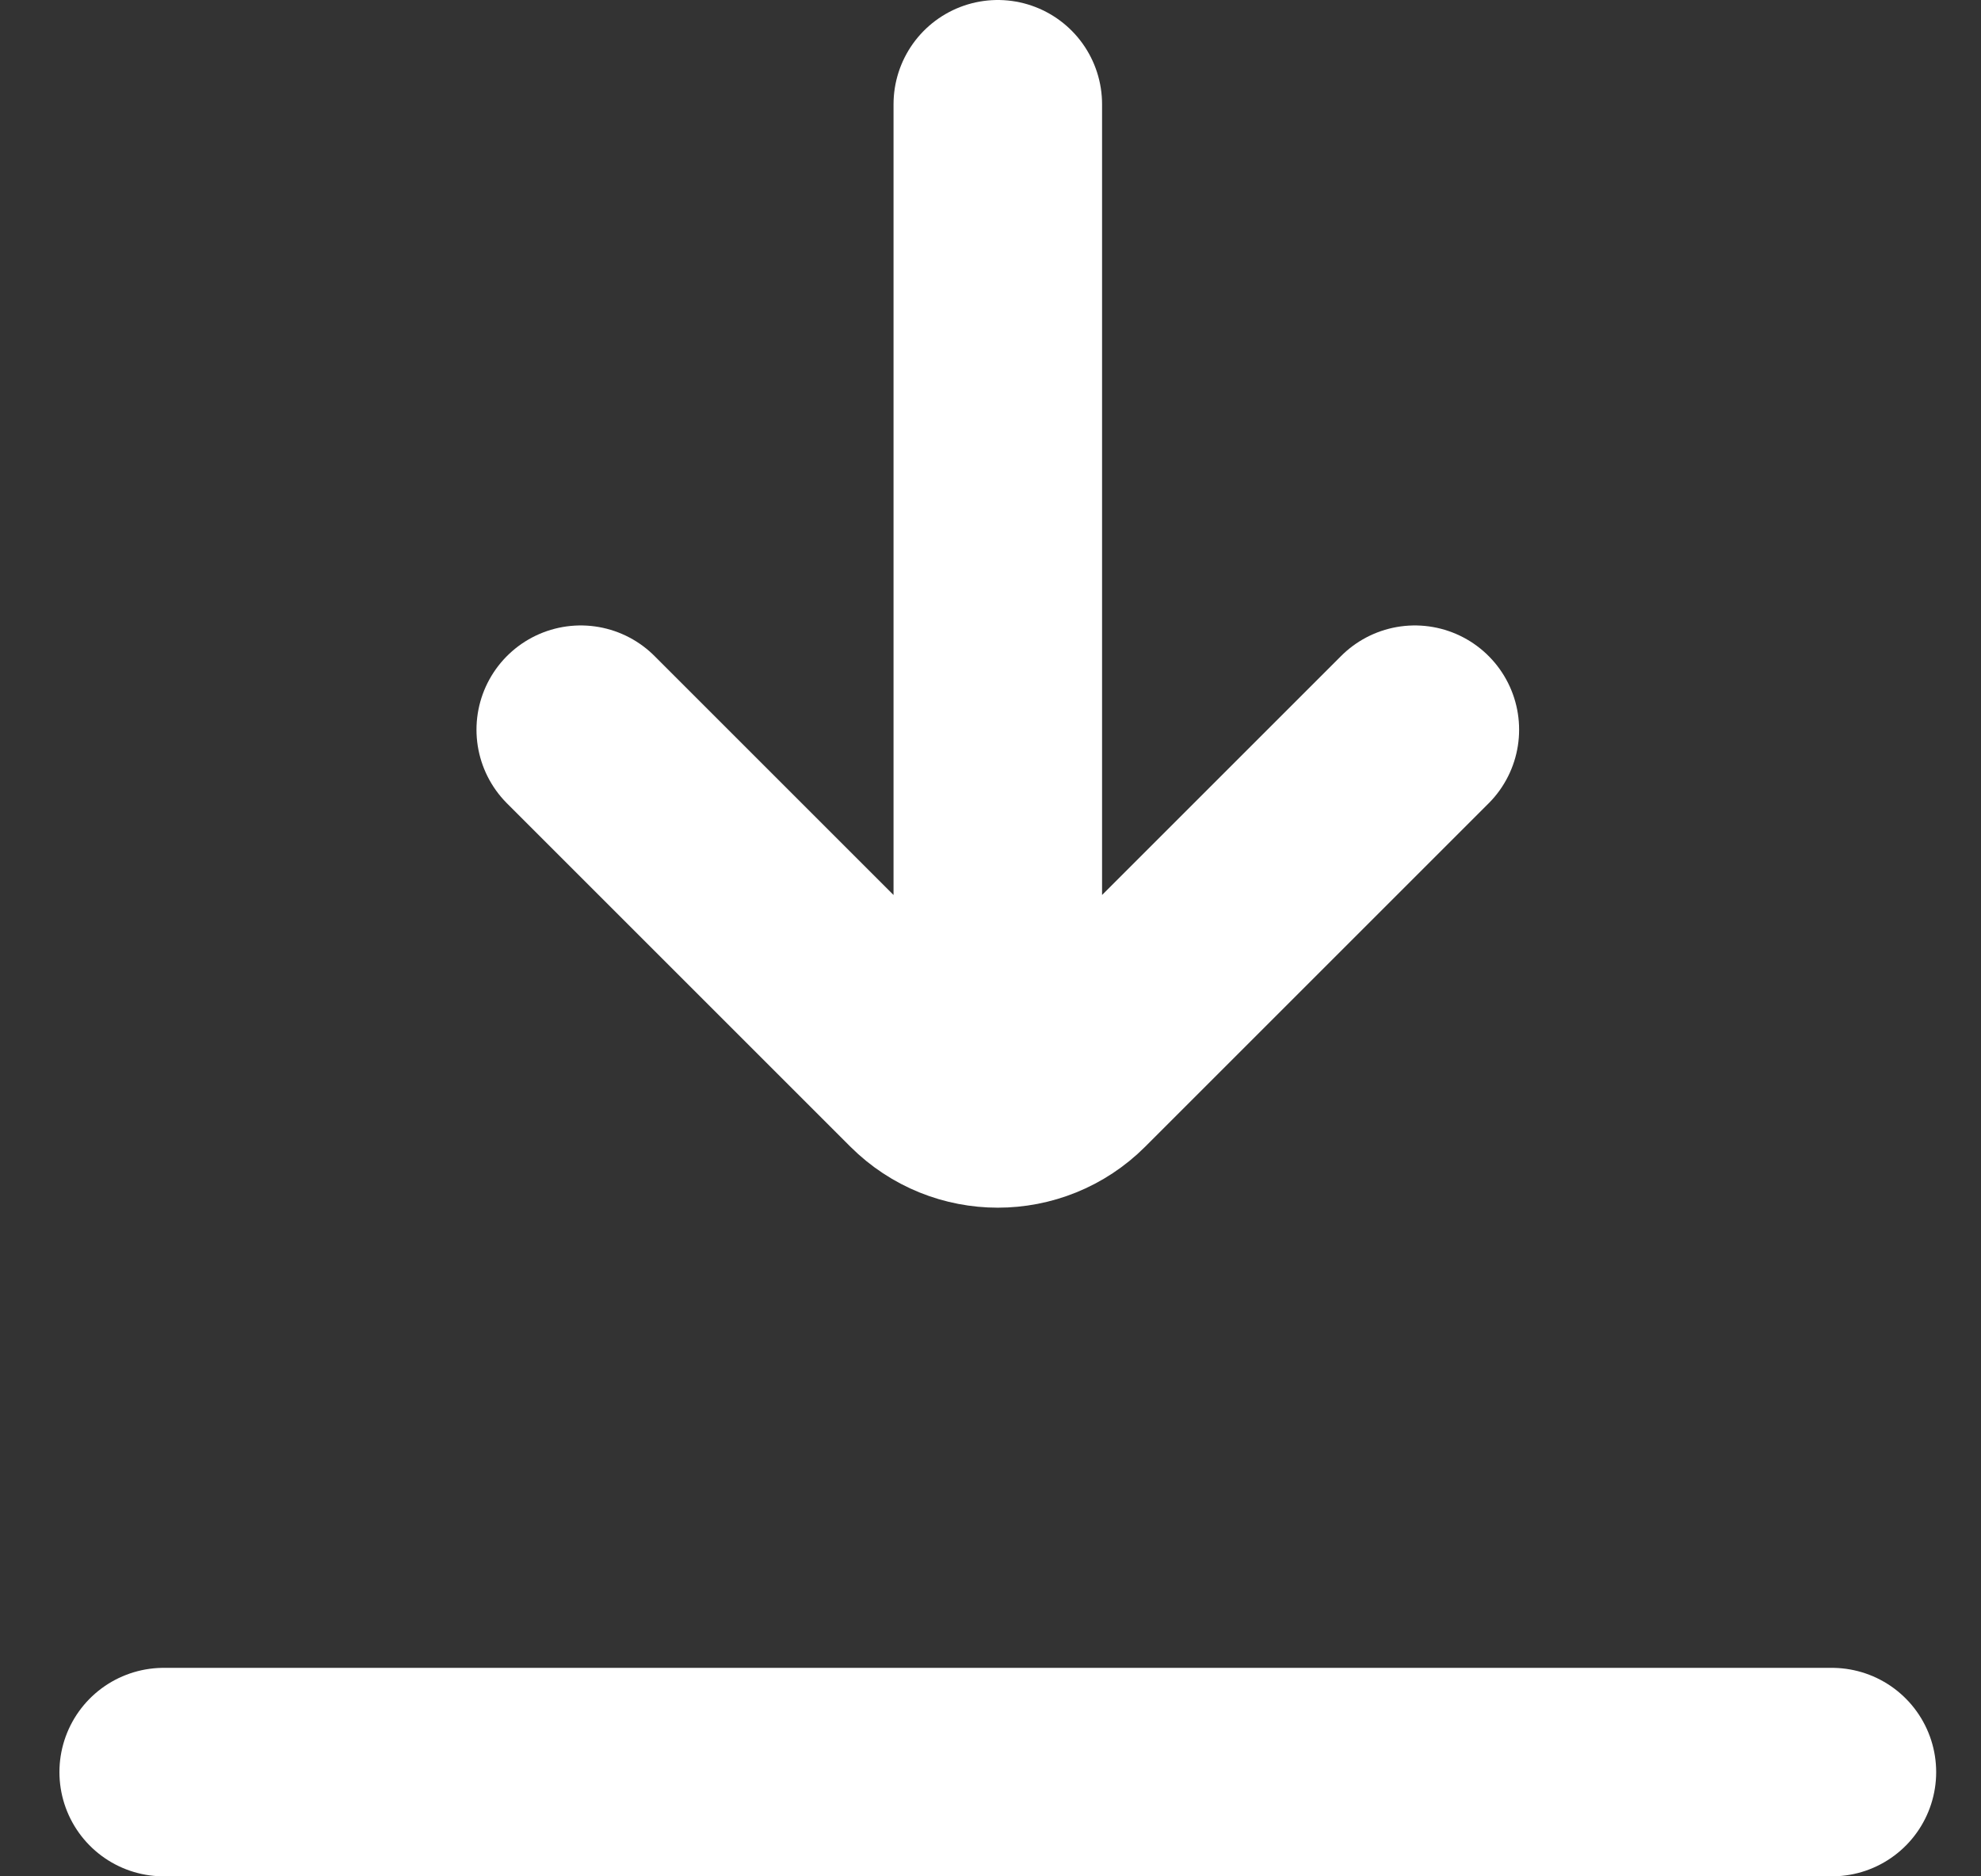 <svg width="19" height="18" viewBox="0 0 19 18" fill="none" xmlns="http://www.w3.org/2000/svg">
<rect x="0" y="0" width="19" height="18" fill="#333333" stroke="none"/>
<path d="M9.57 1L9.57 10M5.57 7L8.863 10.293C9.254 10.683 9.887 10.683 10.277 10.293L13.57 7M1.57 17H17.57" stroke="white" stroke-width="2" stroke-linecap="round"/>
</svg>

